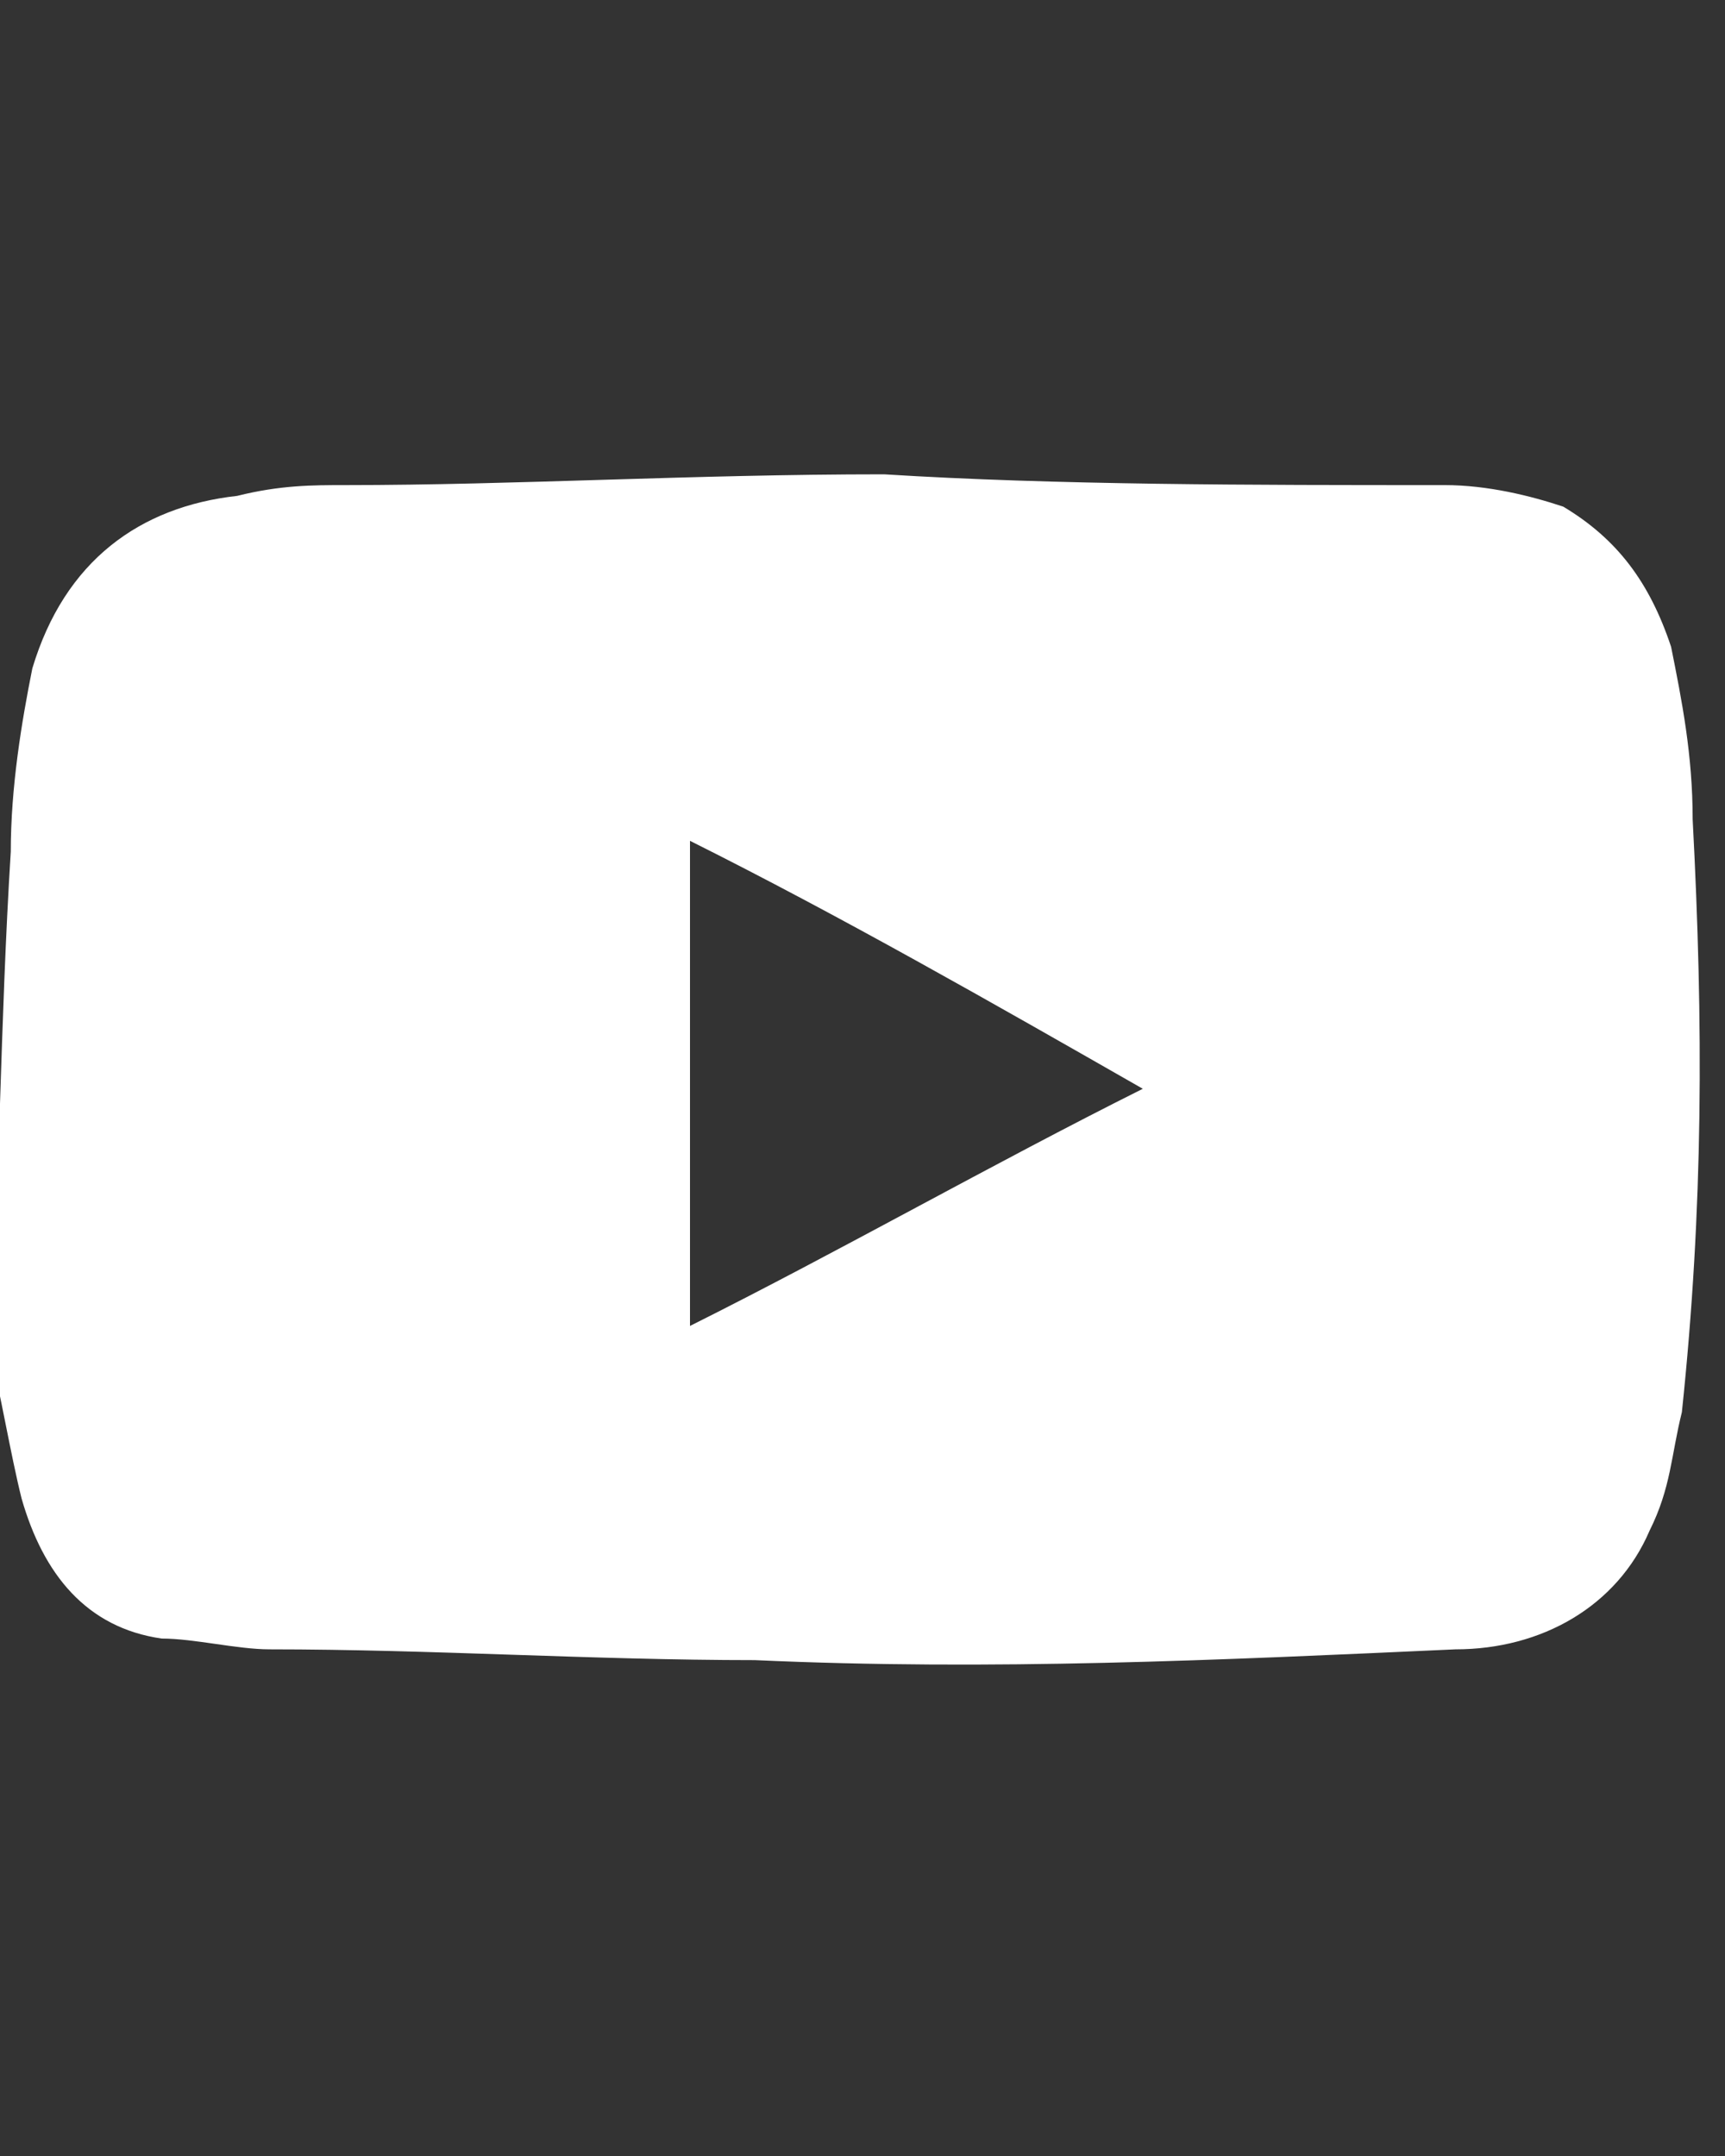 <?xml version="1.0" encoding="utf-8"?>
<!-- Generator: Adobe Illustrator 18.1.1, SVG Export Plug-In . SVG Version: 6.00 Build 0)  -->
<svg version="1.1" id="Layer_1" xmlns="http://www.w3.org/2000/svg" xmlns:xlink="http://www.w3.org/1999/xlink" x="0px" y="0px"
	 viewBox="0 0 16 20" enable-background="new 0 0 16 20" xml:space="preserve">
<rect x="0" y="0" width="16" height="20" fill="#333333" stroke="none"/>
<g>
	<path fill="#FFFFFF" d="M8.2,4.4c1.6,0.1,3.4,0.1,5.2,0.1c0.4,0,0.8,0.1,1.1,0.2c0.5,0.3,0.8,0.7,1,1.3c0.1,0.5,0.2,1,0.2,1.6
		c0.1,1.9,0.1,3.6-0.1,5.5c-0.1,0.4-0.1,0.7-0.3,1.1c-0.3,0.7-1,1.1-1.8,1.1c-2.2,0.1-4.3,0.2-6.5,0.1c-1.5,0-3-0.1-4.5-0.1
		c-0.3,0-0.7-0.1-1-0.1c-0.7-0.1-1.1-0.6-1.3-1.3c-0.1-0.4-0.2-1-0.3-1.4C0,11,0,9.5,0.1,7.9c0-0.6,0.1-1.2,0.2-1.7
		c0.3-1,1-1.5,1.9-1.6c0.4-0.1,0.7-0.1,1-0.1C4.8,4.5,6.4,4.4,8.2,4.4z M6.4,7.8c0,1.5,0,3,0,4.5c1.4-0.7,2.8-1.5,4.2-2.2
		C9.2,9.3,7.8,8.5,6.4,7.8z"/>
</g>
</svg>

